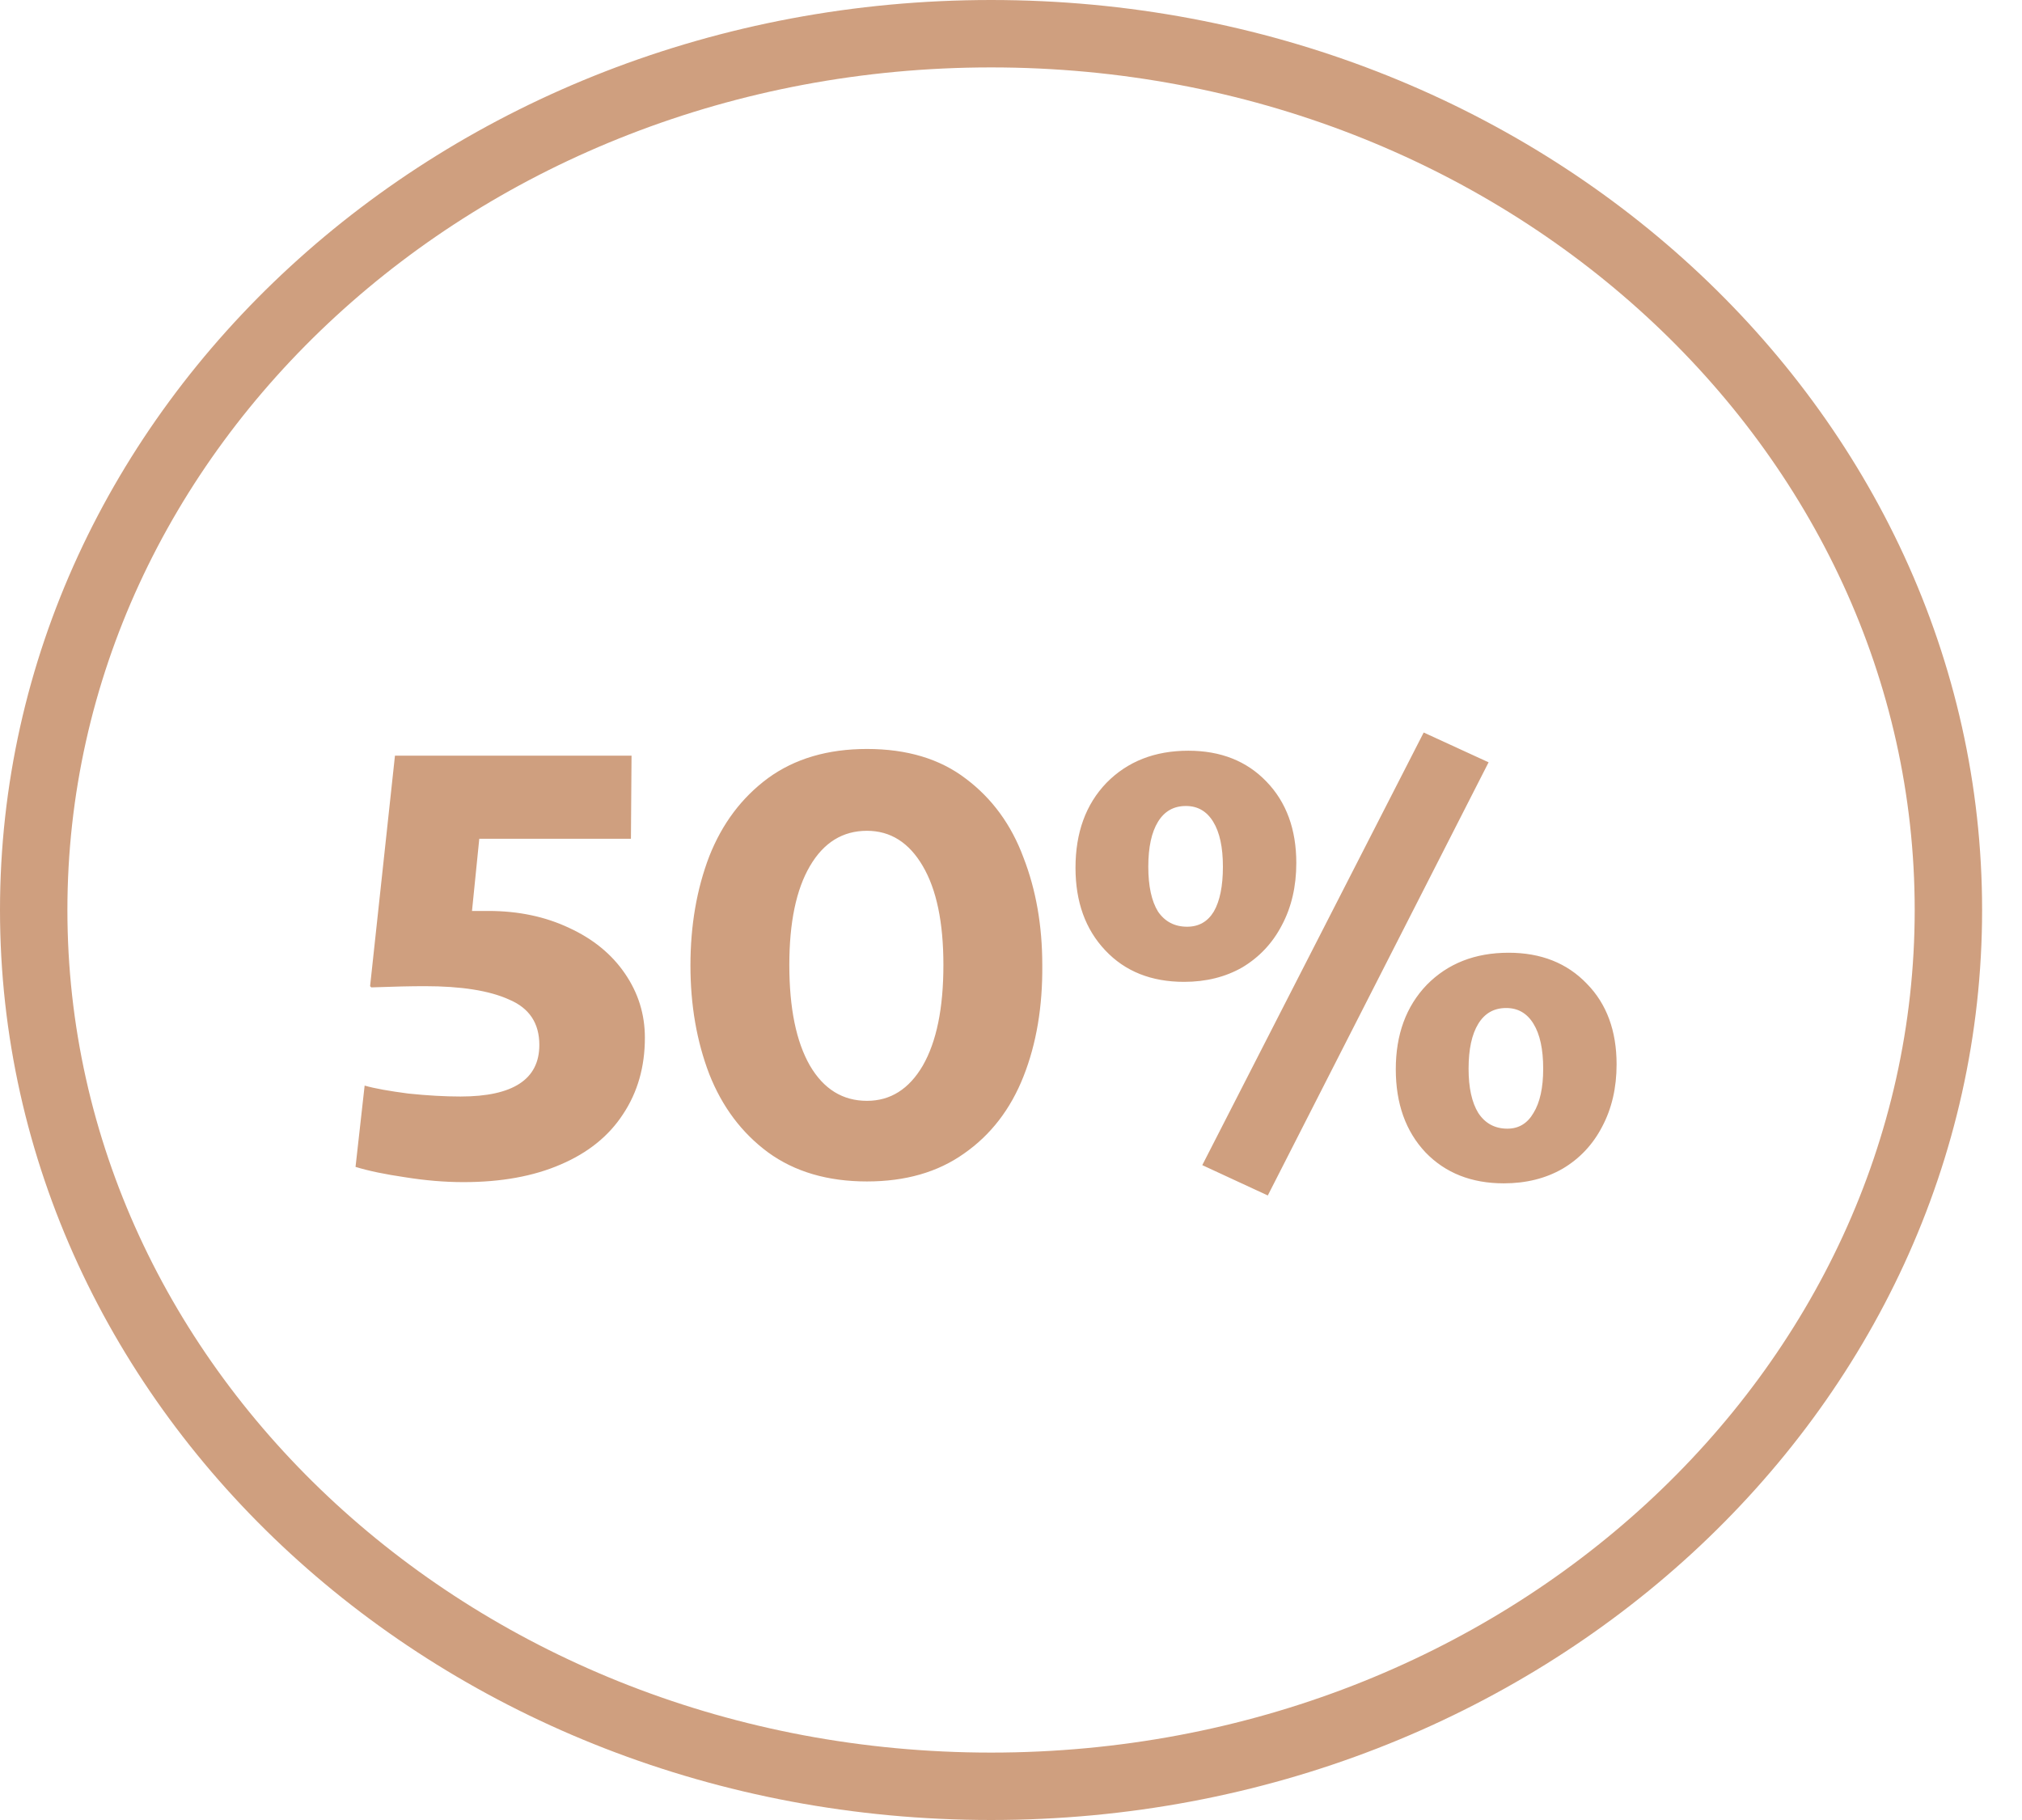 <svg width="30" height="27" viewBox="0 0 30 27" fill="none" xmlns="http://www.w3.org/2000/svg">
<path d="M28.908 13.5C28.908 20.64 22.59 26.5 14.704 26.5C6.818 26.5 0.5 20.64 0.5 13.5C0.5 6.36 6.818 0.5 14.704 0.5C22.59 0.5 28.908 6.36 28.908 13.5Z" stroke="#CF9F7F"/>
<path d="M7.246 13.514C7.69 13.514 8.089 13.598 8.443 13.765C8.797 13.928 9.073 14.152 9.271 14.441C9.469 14.729 9.568 15.046 9.568 15.395C9.568 15.826 9.46 16.204 9.244 16.529C9.034 16.852 8.725 17.102 8.317 17.276C7.915 17.45 7.435 17.537 6.877 17.537C6.595 17.537 6.307 17.512 6.013 17.465C5.719 17.422 5.473 17.372 5.275 17.311L5.41 16.105C5.56 16.148 5.776 16.186 6.058 16.223C6.346 16.253 6.604 16.267 6.832 16.267C7.612 16.267 8.002 16.012 8.002 15.502C8.002 15.178 7.852 14.954 7.552 14.828C7.258 14.695 6.841 14.63 6.301 14.63C6.097 14.63 5.833 14.636 5.509 14.648L5.491 14.63L5.86 11.21H9.37L9.361 12.443H7.111L7.003 13.514H7.246ZM12.863 17.527C12.281 17.527 11.792 17.384 11.396 17.096C11.006 16.808 10.715 16.421 10.523 15.934C10.337 15.448 10.244 14.912 10.244 14.323C10.244 13.729 10.337 13.19 10.523 12.704C10.715 12.217 11.006 11.831 11.396 11.543C11.792 11.255 12.281 11.111 12.863 11.111C13.457 11.111 13.946 11.258 14.33 11.552C14.72 11.845 15.005 12.236 15.185 12.722C15.371 13.201 15.464 13.732 15.464 14.315C15.47 14.932 15.377 15.485 15.185 15.97C14.993 16.456 14.699 16.837 14.303 17.113C13.913 17.39 13.433 17.527 12.863 17.527ZM12.863 16.331C13.211 16.331 13.487 16.157 13.691 15.809C13.895 15.454 13.997 14.957 13.997 14.315C13.997 13.684 13.895 13.195 13.691 12.848C13.487 12.499 13.211 12.325 12.863 12.325C12.503 12.325 12.221 12.499 12.017 12.848C11.813 13.195 11.711 13.684 11.711 14.315C11.711 14.957 11.813 15.454 12.017 15.809C12.221 16.157 12.503 16.331 12.863 16.331ZM21.123 10.867L22.086 11.309L18.81 17.735L17.838 17.285L21.123 10.867ZM17.568 14.566C17.082 14.566 16.692 14.411 16.398 14.098C16.104 13.787 15.957 13.379 15.957 12.874C15.957 12.352 16.11 11.932 16.416 11.614C16.728 11.296 17.133 11.137 17.631 11.137C18.111 11.137 18.498 11.29 18.792 11.597C19.086 11.902 19.233 12.305 19.233 12.803C19.233 13.15 19.161 13.46 19.017 13.729C18.879 13.993 18.684 14.2 18.432 14.351C18.18 14.495 17.892 14.566 17.568 14.566ZM17.613 13.748C17.787 13.748 17.919 13.672 18.009 13.523C18.099 13.367 18.144 13.145 18.144 12.857C18.144 12.569 18.096 12.347 18 12.191C17.904 12.034 17.769 11.957 17.595 11.957C17.415 11.957 17.277 12.034 17.181 12.191C17.085 12.347 17.037 12.569 17.037 12.857C17.037 13.145 17.085 13.367 17.181 13.523C17.283 13.672 17.427 13.748 17.613 13.748ZM22.311 17.555C21.831 17.555 21.444 17.401 21.15 17.096C20.856 16.784 20.709 16.372 20.709 15.863C20.709 15.347 20.862 14.93 21.168 14.611C21.48 14.293 21.885 14.134 22.383 14.134C22.863 14.134 23.25 14.287 23.544 14.594C23.838 14.893 23.985 15.293 23.985 15.79C23.985 16.139 23.913 16.448 23.769 16.718C23.631 16.982 23.436 17.189 23.184 17.338C22.932 17.483 22.641 17.555 22.311 17.555ZM22.365 16.744C22.533 16.744 22.662 16.666 22.752 16.511C22.848 16.355 22.896 16.136 22.896 15.854C22.896 15.566 22.848 15.344 22.752 15.188C22.656 15.031 22.521 14.954 22.347 14.954C22.167 14.954 22.029 15.031 21.933 15.188C21.837 15.344 21.789 15.566 21.789 15.854C21.789 16.136 21.837 16.355 21.933 16.511C22.035 16.666 22.179 16.744 22.365 16.744Z" fill="#CF9F7F"/>
</svg>
